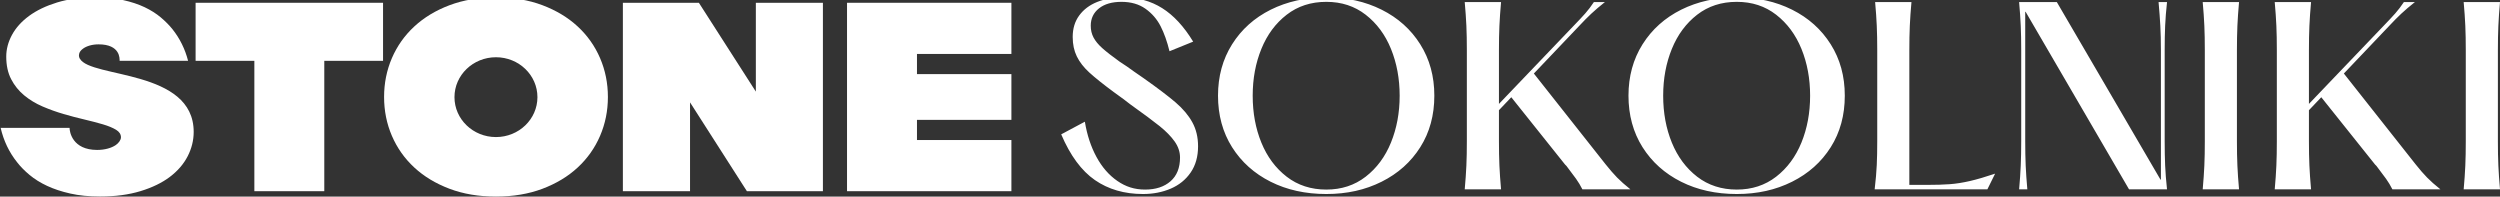 <svg  viewBox="0 0 1920 151" fill="none" xmlns="http://www.w3.org/2000/svg">
<rect x="0" y="0" width="1920" height="151" fill="#333333" stroke="none"/>
<g clip-path="url(#clip0_214_486)">
<path d="M195.347 46.715H150.223V2.135H294.178V46.715H249.054V146.838H195.347V46.715Z" fill="white"/>
<path d="M478.371 2.135H536.738L580.49 70.354V2.135H631.997V146.838H573.619L529.946 78.619V146.838H478.371V2.135Z" fill="white"/>
<path d="M650.516 2.135V146.838H776.761V107.542H704.234V92.054H776.761V56.919H704.234V41.431H776.761V2.135H650.516Z" fill="white"/>
<path d="M460.847 44.618C456.834 35.31 451.108 27.226 443.659 20.333C436.211 13.439 427.174 7.986 416.585 3.995C405.996 -0.007 394.091 -1.991 380.916 -1.991C367.742 -1.991 355.86 0.004 345.248 3.995C334.659 7.986 325.634 13.439 318.185 20.333C310.736 27.215 305.01 35.31 300.986 44.618C296.983 53.926 294.977 63.881 294.977 74.482C294.977 85.082 296.983 95.06 300.986 104.357C305.01 113.665 310.725 121.76 318.185 128.653C325.634 135.547 334.659 140.977 345.248 144.98C355.86 148.982 367.742 150.966 380.916 150.966C394.091 150.966 405.984 148.971 416.585 144.98C427.174 140.977 436.211 135.547 443.659 128.653C451.108 121.76 456.834 113.665 460.847 104.357C464.85 95.06 466.868 85.105 466.868 74.482C466.868 63.858 464.85 53.926 460.847 44.618ZM380.894 105.264C363.298 105.264 349.035 91.545 349.035 74.618C349.035 57.691 363.298 43.961 380.894 43.961C398.49 43.961 412.753 57.691 412.753 74.618C412.753 91.545 398.49 105.264 380.894 105.264Z" fill="white"/>
<path d="M61.338 45.128C61.338 45.128 61.293 45.06 61.282 45.038C61.202 44.879 61.123 44.72 61.066 44.561C61.009 44.414 60.941 44.267 60.885 44.13C60.885 44.108 60.885 44.085 60.873 44.062C60.715 43.575 60.624 43.065 60.624 42.543C60.624 42.146 60.681 41.75 60.783 41.364C61.043 40.185 61.735 39.096 62.858 38.099C63.096 37.895 63.356 37.679 63.628 37.487C63.674 37.441 63.708 37.407 63.764 37.373C63.787 37.373 63.81 37.339 63.821 37.328C66.576 35.332 70.873 34.063 75.703 34.063C92.494 34.063 91.871 45.105 91.859 46.704H144.444C142.153 37.747 138.14 29.55 132.414 22.373C129.977 19.346 127.006 16.342 123.503 13.383C119.988 10.423 115.839 7.804 111.043 5.514C106.236 3.247 100.737 1.421 94.501 0.049C88.265 -1.334 81.293 -2.025 73.549 -2.025C62.234 -2.025 52.313 -0.71 43.799 1.909C35.273 4.528 28.119 7.974 22.302 12.238C16.509 16.512 12.144 21.376 9.196 26.818C6.26 32.26 4.797 37.804 4.797 43.45C4.797 50.208 6.055 55.99 8.561 60.808C11.067 65.638 14.389 69.765 18.55 73.212C22.711 76.658 27.427 79.516 32.733 81.794C38.028 84.062 43.402 85.989 48.844 87.577C54.275 89.153 59.649 90.57 64.955 91.806C70.261 93.053 74.989 94.289 79.138 95.524C83.288 96.76 86.621 98.143 89.127 99.663C91.633 101.182 92.891 103.109 92.891 105.445C92.891 107.508 91.145 109.855 88.934 111.386C85.646 113.665 80.476 115.15 74.626 115.15C55.579 115.15 53.425 101.216 53.425 98.2H0.5C2.79 108.132 7.008 116.953 13.176 124.662C15.738 127.973 18.935 131.216 22.733 134.379C26.531 137.553 31.01 140.342 36.169 142.746C41.316 145.161 47.257 147.122 53.991 148.642C60.737 150.161 68.322 150.92 76.769 150.92C88.515 150.92 98.9 149.537 107.925 146.782C116.95 144.027 124.467 140.376 130.487 135.819C136.496 131.272 141.042 126 144.126 120.003C147.199 114.016 148.752 107.78 148.752 101.307C148.752 53.121 69.603 60.105 61.361 45.072" fill="white"/>
<path d="M1892.1 1.589C1892.7 8.304 1893.12 14.384 1893.36 19.842C1893.6 25.299 1893.72 31.561 1893.72 38.626V108.374C1893.72 115.451 1893.6 121.712 1893.36 127.158C1893.12 132.605 1892.7 138.696 1892.1 145.411H1920C1919.4 138.696 1918.98 132.616 1918.74 127.158C1918.49 121.701 1918.38 115.439 1918.38 108.374V38.626C1918.38 31.561 1918.49 25.299 1918.74 19.842C1918.98 14.384 1919.4 8.304 1920 1.589H1892.1ZM1746.99 1.589C1747.59 8.304 1748.01 14.384 1748.25 19.842C1748.49 25.299 1748.61 31.561 1748.61 38.626V108.374C1748.61 115.451 1748.49 121.712 1748.25 127.158C1748.01 132.605 1747.59 138.696 1746.99 145.411H1774.89C1774.28 138.696 1773.87 132.616 1773.62 127.158C1773.37 121.701 1773.26 115.439 1773.26 108.374V38.626C1773.26 31.561 1773.37 25.299 1773.62 19.842C1773.86 14.384 1774.28 8.304 1774.89 1.589H1746.99ZM1874.25 145.422C1870.04 142.071 1866.63 139.036 1863.99 136.33C1861.34 133.635 1858.4 130.25 1855.17 126.173L1799.91 56.244L1782.09 73.862L1824.04 126.355C1824.27 126.592 1824.64 126.955 1825.11 127.43C1828.23 131.506 1830.69 134.801 1832.49 137.315C1834.3 139.829 1835.92 142.535 1837.36 145.411H1874.26L1874.25 145.422ZM1772.73 80.339V85.196L1835.19 19.581C1838.31 16.23 1841.31 13.195 1844.19 10.5C1847.07 7.806 1850.54 4.839 1854.63 1.601H1846.18C1844.01 4.839 1841.83 7.715 1839.6 10.229C1837.38 12.742 1834.42 15.924 1830.7 19.751L1772.74 80.339H1772.73ZM1691.68 1.589C1692.28 8.304 1692.7 14.384 1692.94 19.842C1693.18 25.299 1693.3 31.561 1693.3 38.626V108.374C1693.3 115.451 1693.19 121.712 1692.94 127.158C1692.69 132.605 1692.28 138.696 1691.68 145.411H1719.58C1718.98 138.696 1718.56 132.616 1718.32 127.158C1718.07 121.701 1717.96 115.439 1717.96 108.374V38.626C1717.96 31.561 1718.08 25.299 1718.32 19.842C1718.56 14.384 1718.98 8.304 1719.58 1.589H1691.68ZM1556.99 145.422C1556.39 138.708 1555.97 132.627 1555.73 127.17C1555.49 121.712 1555.37 115.451 1555.37 108.385V8.972L1555.73 9.153L1635.11 145.422H1664.27C1663.54 138.708 1663.07 132.627 1662.83 127.17C1662.59 121.712 1662.47 115.451 1662.47 108.385V38.637C1662.47 31.572 1662.59 25.311 1662.83 19.853C1663.07 14.395 1663.54 8.315 1664.27 1.601H1657.78C1658.39 8.315 1658.83 14.395 1659.13 19.853C1659.43 25.311 1659.58 31.572 1659.58 38.637V138.051L1659.21 137.87L1579.65 1.601H1550.68C1551.28 8.315 1551.7 14.395 1551.93 19.853C1552.17 25.311 1552.3 31.572 1552.3 38.637V108.385C1552.3 115.462 1552.17 121.724 1551.93 127.17C1551.7 132.627 1551.28 138.708 1550.68 145.422H1556.98H1556.99ZM1440.1 1.589C1440.7 8.304 1441.12 14.384 1441.36 19.842C1441.6 25.299 1441.72 31.561 1441.72 38.626V108.374C1441.72 115.213 1441.6 121.293 1441.36 126.626C1441.12 131.959 1440.58 138.221 1439.74 145.411H1526.31L1532.25 133.363C1524.81 135.877 1518.37 137.768 1512.9 139.025C1507.44 140.281 1502.28 141.097 1497.43 141.459C1492.57 141.821 1486.77 141.991 1480.05 141.991H1466.37V38.626C1466.37 31.561 1466.48 25.299 1466.73 19.842C1466.97 14.384 1467.39 8.304 1468 1.589H1440.1ZM1303.41 135.707C1294.9 129.117 1288.42 120.399 1283.98 109.552C1279.54 98.704 1277.32 86.691 1277.32 73.511C1277.32 60.332 1279.54 48.465 1283.98 37.55C1288.42 26.647 1294.9 17.905 1303.41 11.304C1311.94 4.714 1322.07 1.419 1333.84 1.419C1345.61 1.419 1355.55 4.714 1364.08 11.304C1372.59 17.905 1379.07 26.647 1383.52 37.55C1387.95 48.465 1390.17 60.445 1390.17 73.511C1390.17 86.578 1387.95 98.557 1383.52 109.461C1379.07 120.376 1372.59 129.117 1364.08 135.707C1355.55 142.308 1345.47 145.592 1333.84 145.592C1322.21 145.592 1311.94 142.308 1303.41 135.707ZM1376.31 139.568C1388.91 133.273 1398.81 124.441 1406.01 113.05C1413.21 101.671 1416.8 88.48 1416.8 73.5C1416.8 58.52 1413.21 45.488 1406.01 34.04C1398.81 22.593 1388.9 13.727 1376.31 7.432C1363.71 1.136 1349.54 -2 1333.83 -2C1318.12 -2 1303.78 1.148 1291.17 7.432C1278.58 13.727 1268.68 22.593 1261.47 34.04C1254.27 45.488 1250.67 58.645 1250.67 73.5C1250.67 88.356 1254.27 101.671 1261.47 113.05C1268.67 124.43 1278.54 133.273 1291.08 139.568C1303.62 145.864 1317.87 149 1333.83 149C1349.79 149 1363.71 145.852 1376.31 139.568ZM1124.91 1.589C1125.51 8.304 1125.93 14.384 1126.18 19.842C1126.42 25.299 1126.54 31.561 1126.54 38.626V108.374C1126.54 115.451 1126.43 121.712 1126.18 127.158C1125.93 132.605 1125.51 138.696 1124.91 145.411H1152.81C1152.21 138.696 1151.79 132.616 1151.55 127.158C1151.31 121.701 1151.19 115.439 1151.19 108.374V38.626C1151.19 31.561 1151.3 25.299 1151.55 19.842C1151.79 14.384 1152.22 8.304 1152.81 1.589H1124.91ZM1252.17 145.422C1247.98 142.071 1244.55 139.036 1241.91 136.33C1239.28 133.635 1236.34 130.25 1233.09 126.173L1177.83 56.244L1160.02 73.862L1201.95 126.355C1202.19 126.592 1202.55 126.955 1203.03 127.43C1206.15 131.506 1208.61 134.801 1210.41 137.315C1212.21 139.829 1213.83 142.535 1215.27 145.411H1252.17V145.422ZM1150.65 80.339V85.196L1213.12 19.581C1216.24 16.23 1219.24 13.195 1222.12 10.5C1225 7.806 1228.48 4.839 1232.56 1.601H1224.1C1221.95 4.839 1219.75 7.715 1217.54 10.229C1215.32 12.742 1212.35 15.924 1208.63 19.751L1150.67 80.339H1150.65ZM988.178 135.707C979.653 129.117 973.168 120.399 968.735 109.552C964.292 98.704 962.07 86.691 962.07 73.511C962.07 60.332 964.292 48.465 968.735 37.55C973.168 26.647 979.653 17.905 988.178 11.304C996.703 4.714 1006.84 1.419 1018.59 1.419C1030.35 1.419 1040.31 4.714 1048.83 11.304C1057.34 17.905 1063.83 26.647 1068.27 37.55C1072.7 48.465 1074.94 60.445 1074.94 73.511C1074.94 86.578 1072.7 98.557 1068.27 109.461C1063.83 120.376 1057.34 129.117 1048.83 135.707C1040.31 142.308 1030.23 145.592 1018.59 145.592C1006.96 145.592 996.703 142.308 988.178 135.707ZM1061.07 139.568C1073.67 133.273 1083.58 124.441 1090.77 113.05C1097.97 101.671 1101.57 88.48 1101.57 73.5C1101.57 58.52 1097.96 45.488 1090.77 34.04C1083.58 22.593 1073.67 13.727 1061.07 7.432C1048.48 1.136 1034.32 -2 1018.59 -2C1002.87 -2 988.541 1.148 975.934 7.432C963.339 13.727 953.442 22.593 946.232 34.04C939.034 45.488 935.429 58.645 935.429 73.5C935.429 88.356 939.034 101.671 946.232 113.05C953.431 124.43 963.305 133.273 975.844 139.568C988.382 145.864 1002.63 149 1018.59 149C1034.56 149 1048.48 145.852 1061.07 139.568ZM815 103.166C821.949 119.47 830.599 131.178 840.915 138.311C851.243 145.433 863.532 149 877.816 149C885.616 149 892.724 147.619 899.14 144.867C905.557 142.116 910.658 137.983 914.445 132.469C918.231 126.955 920.113 120.24 920.113 112.337C920.113 105.385 918.639 99.237 915.703 93.915C912.767 88.582 908.504 83.521 902.927 78.72C897.338 73.93 889.209 67.748 878.53 60.207C876.614 58.882 874.086 57.15 870.98 54.987C869.064 53.549 867.171 52.202 865.312 50.945C863.441 49.688 861.673 48.522 860.006 47.446C853.998 43.132 849.497 39.622 846.504 36.928C843.5 34.233 841.278 31.538 839.85 28.843C838.41 26.148 837.696 23.114 837.696 19.762C837.696 14.248 839.793 9.81 843.999 6.458C848.205 3.107 853.964 1.419 861.276 1.419C868.588 1.419 874.744 3.186 879.721 6.719C884.697 10.251 888.574 14.724 891.329 20.113C894.084 25.503 896.374 31.923 898.177 39.351L916.349 31.98C909.275 20.351 901.351 11.78 892.588 6.266C883.824 0.751 873.803 -2 862.523 -2C855.086 -2 848.454 -0.834 842.639 1.499C836.812 3.831 832.232 7.285 828.876 11.836C825.509 16.399 823.831 21.902 823.831 28.379C823.831 34.018 824.874 38.988 826.983 43.302C829.08 47.616 832.288 51.749 836.608 55.701C840.927 59.652 847.23 64.691 855.506 70.805L862.704 76.025L868.101 80.158C878.179 87.348 885.684 92.93 890.604 96.87C895.524 100.822 899.356 104.762 902.122 108.646C904.877 112.541 906.26 116.651 906.26 120.965C906.26 128.868 903.834 134.96 898.97 139.206C894.107 143.463 887.6 145.592 879.437 145.592C871.275 145.592 864.518 143.384 858.102 138.945C851.674 134.507 846.346 128.37 842.083 120.512C837.821 112.665 834.85 103.652 833.173 93.462L815 103.177V103.166Z" fill="white"/>
</g>
<defs>
<clipPath id="clip0_214_486">
<rect width="1920" height="151" fill="white"/>
</clipPath>
</defs>
</svg>
